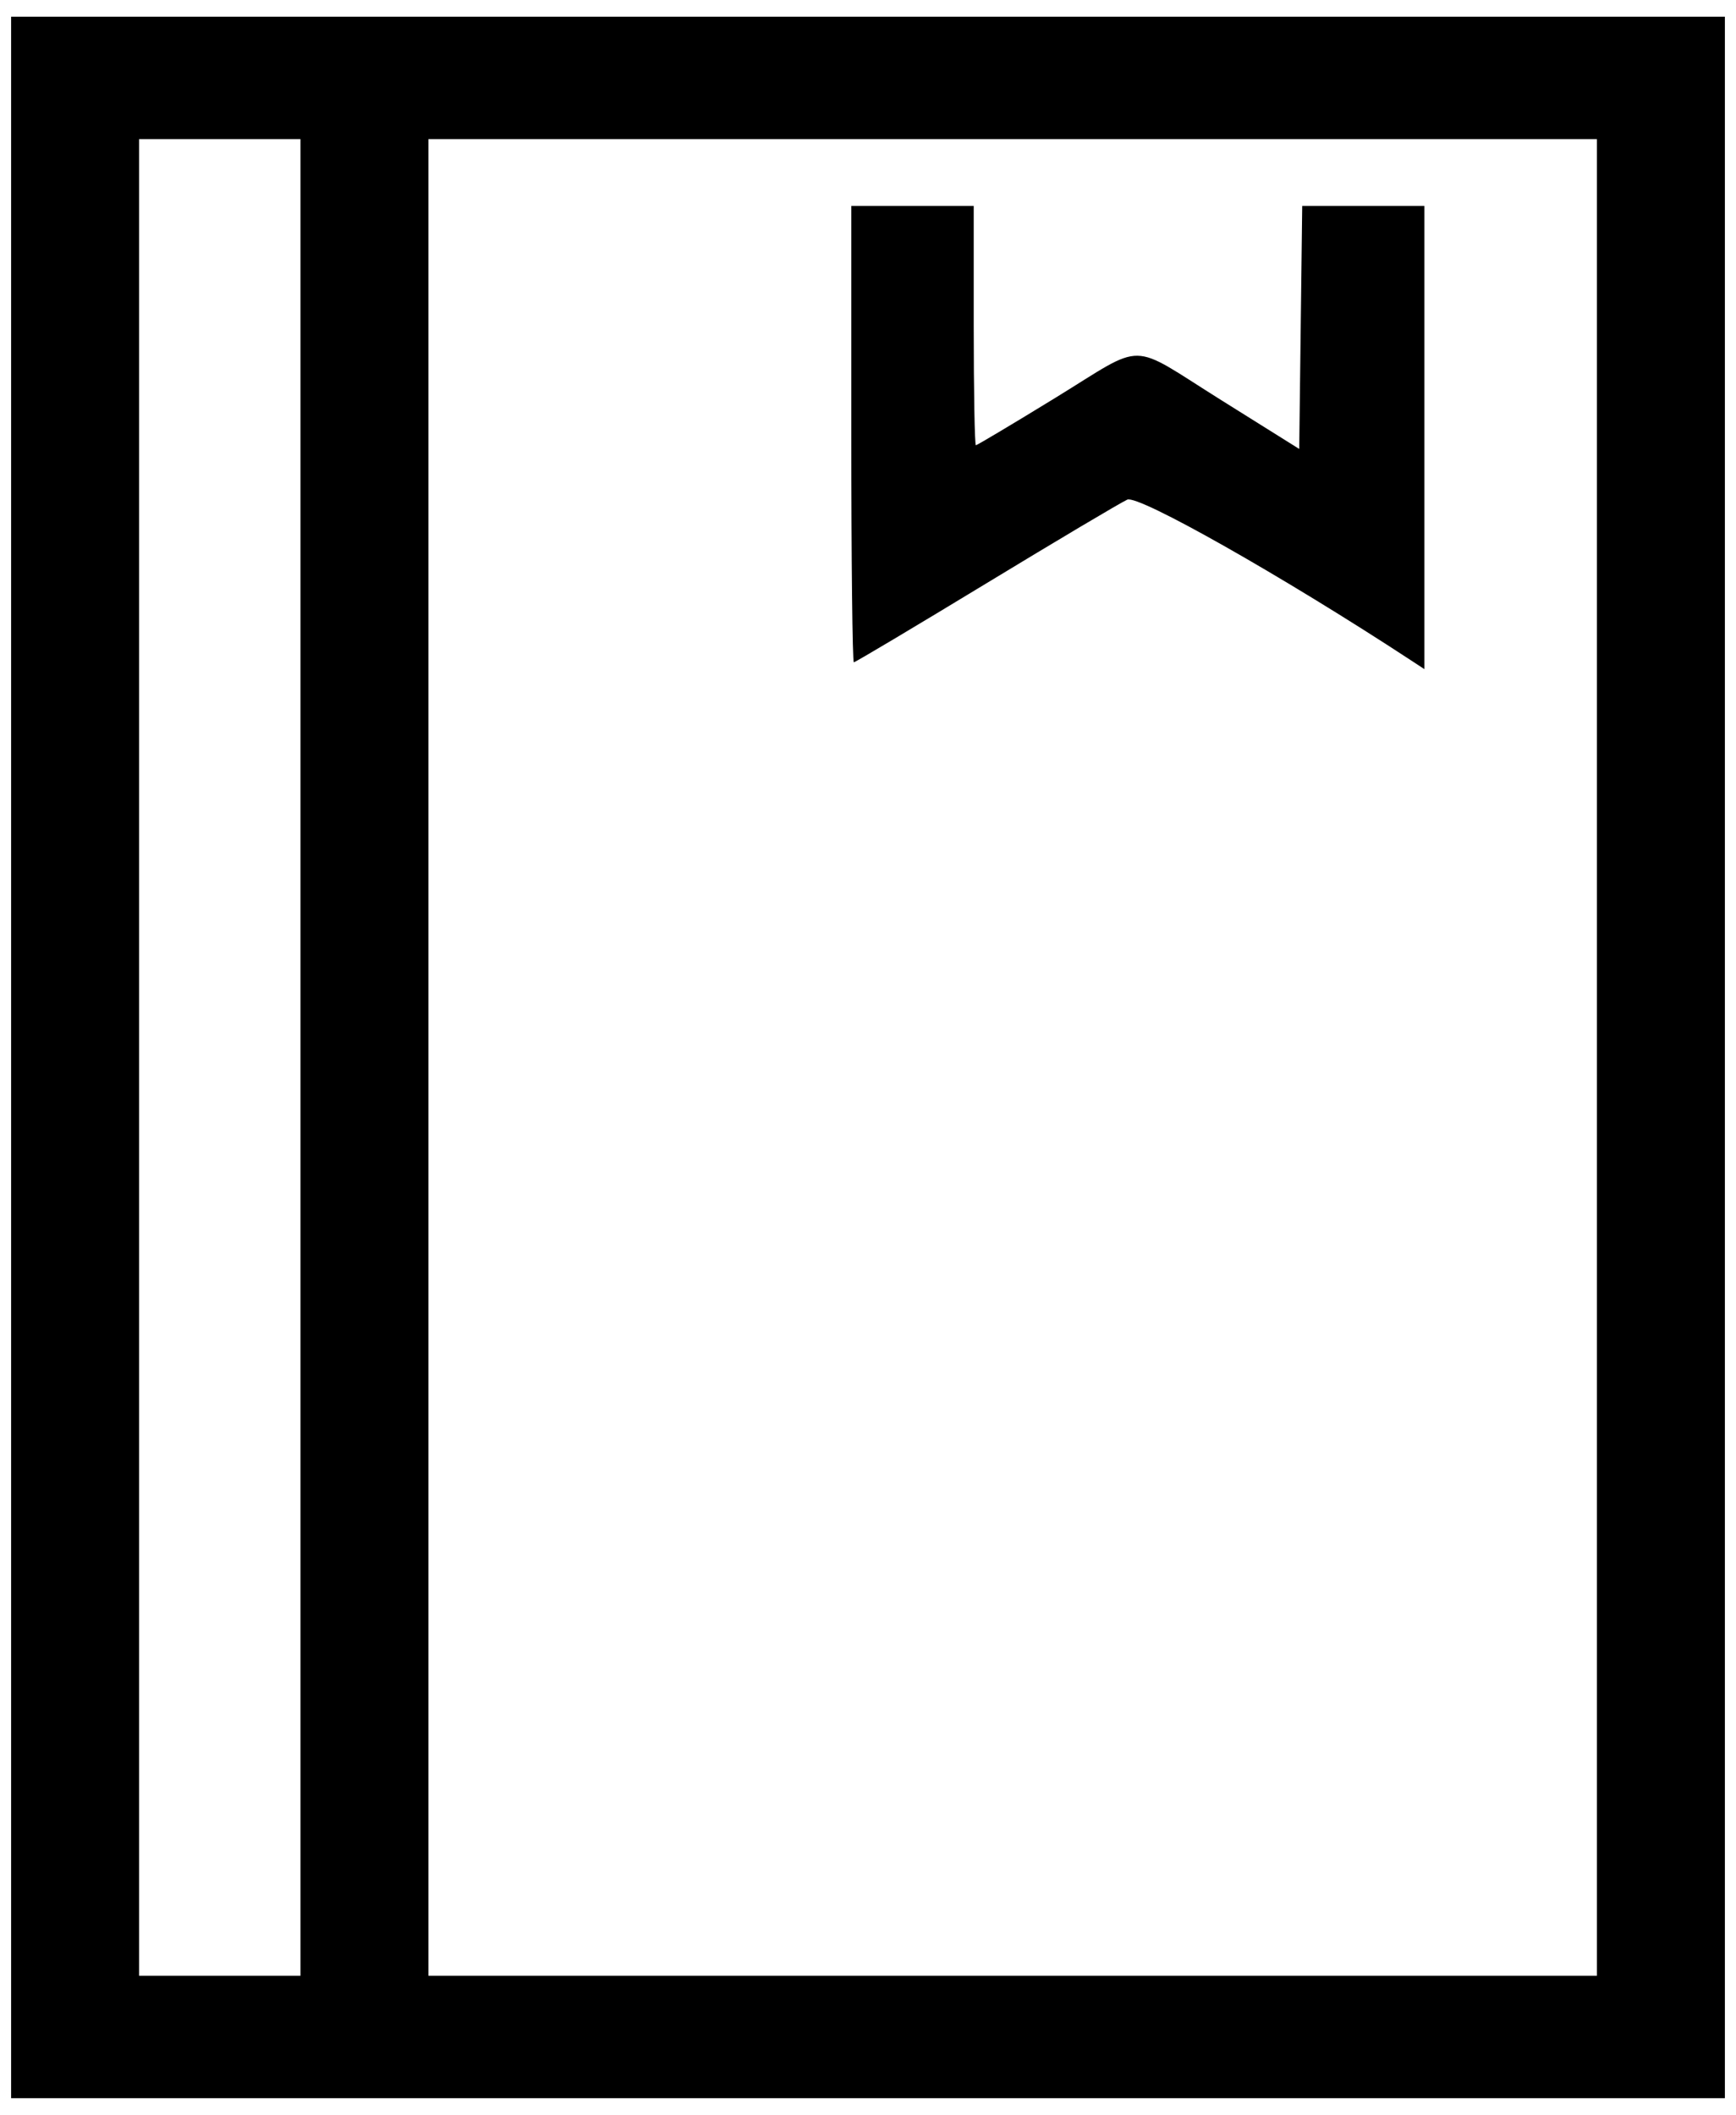 <?xml version="1.0" encoding="UTF-8"?> <svg xmlns="http://www.w3.org/2000/svg" xmlns:xlink="http://www.w3.org/1999/xlink" id="svg" width="400" height="487.179" viewBox="0, 0, 400,487.179"><g id="svgg"><path id="path0" d="M2.564 243.590 L 2.564 483.333 200.000 483.333 L 397.436 483.333 397.436 243.590 L 397.436 3.846 200.000 3.846 L 2.564 3.846 2.564 243.590 M69.231 243.590 L 69.231 455.128 50.641 455.128 L 32.051 455.128 32.051 243.590 L 32.051 32.051 50.641 32.051 L 69.231 32.051 69.231 243.590 M367.949 243.590 L 367.949 455.128 233.333 455.128 L 98.718 455.128 98.718 243.590 L 98.718 32.051 233.333 32.051 L 367.949 32.051 367.949 243.590 M196.154 100.000 C 196.154 128.910,196.415 152.564,196.735 152.564 C 197.055 152.564,210.720 144.426,227.103 134.479 C 243.486 124.532,258.172 115.809,259.740 115.095 C 262.300 113.928,295.655 132.813,325.042 152.068 L 328.205 154.141 328.205 100.788 L 328.205 47.436 314.127 47.436 L 300.049 47.436 299.704 75.426 L 299.359 103.417 281.410 92.184 C 259.691 78.591,264.356 78.653,243.127 91.669 C 233.354 97.661,225.133 102.564,224.858 102.564 C 224.584 102.564,224.359 90.160,224.359 75.000 L 224.359 47.436 210.256 47.436 L 196.154 47.436 196.154 100.000 " stroke="none" fill="#000000" fill-rule="evenodd"></path></g></svg> 